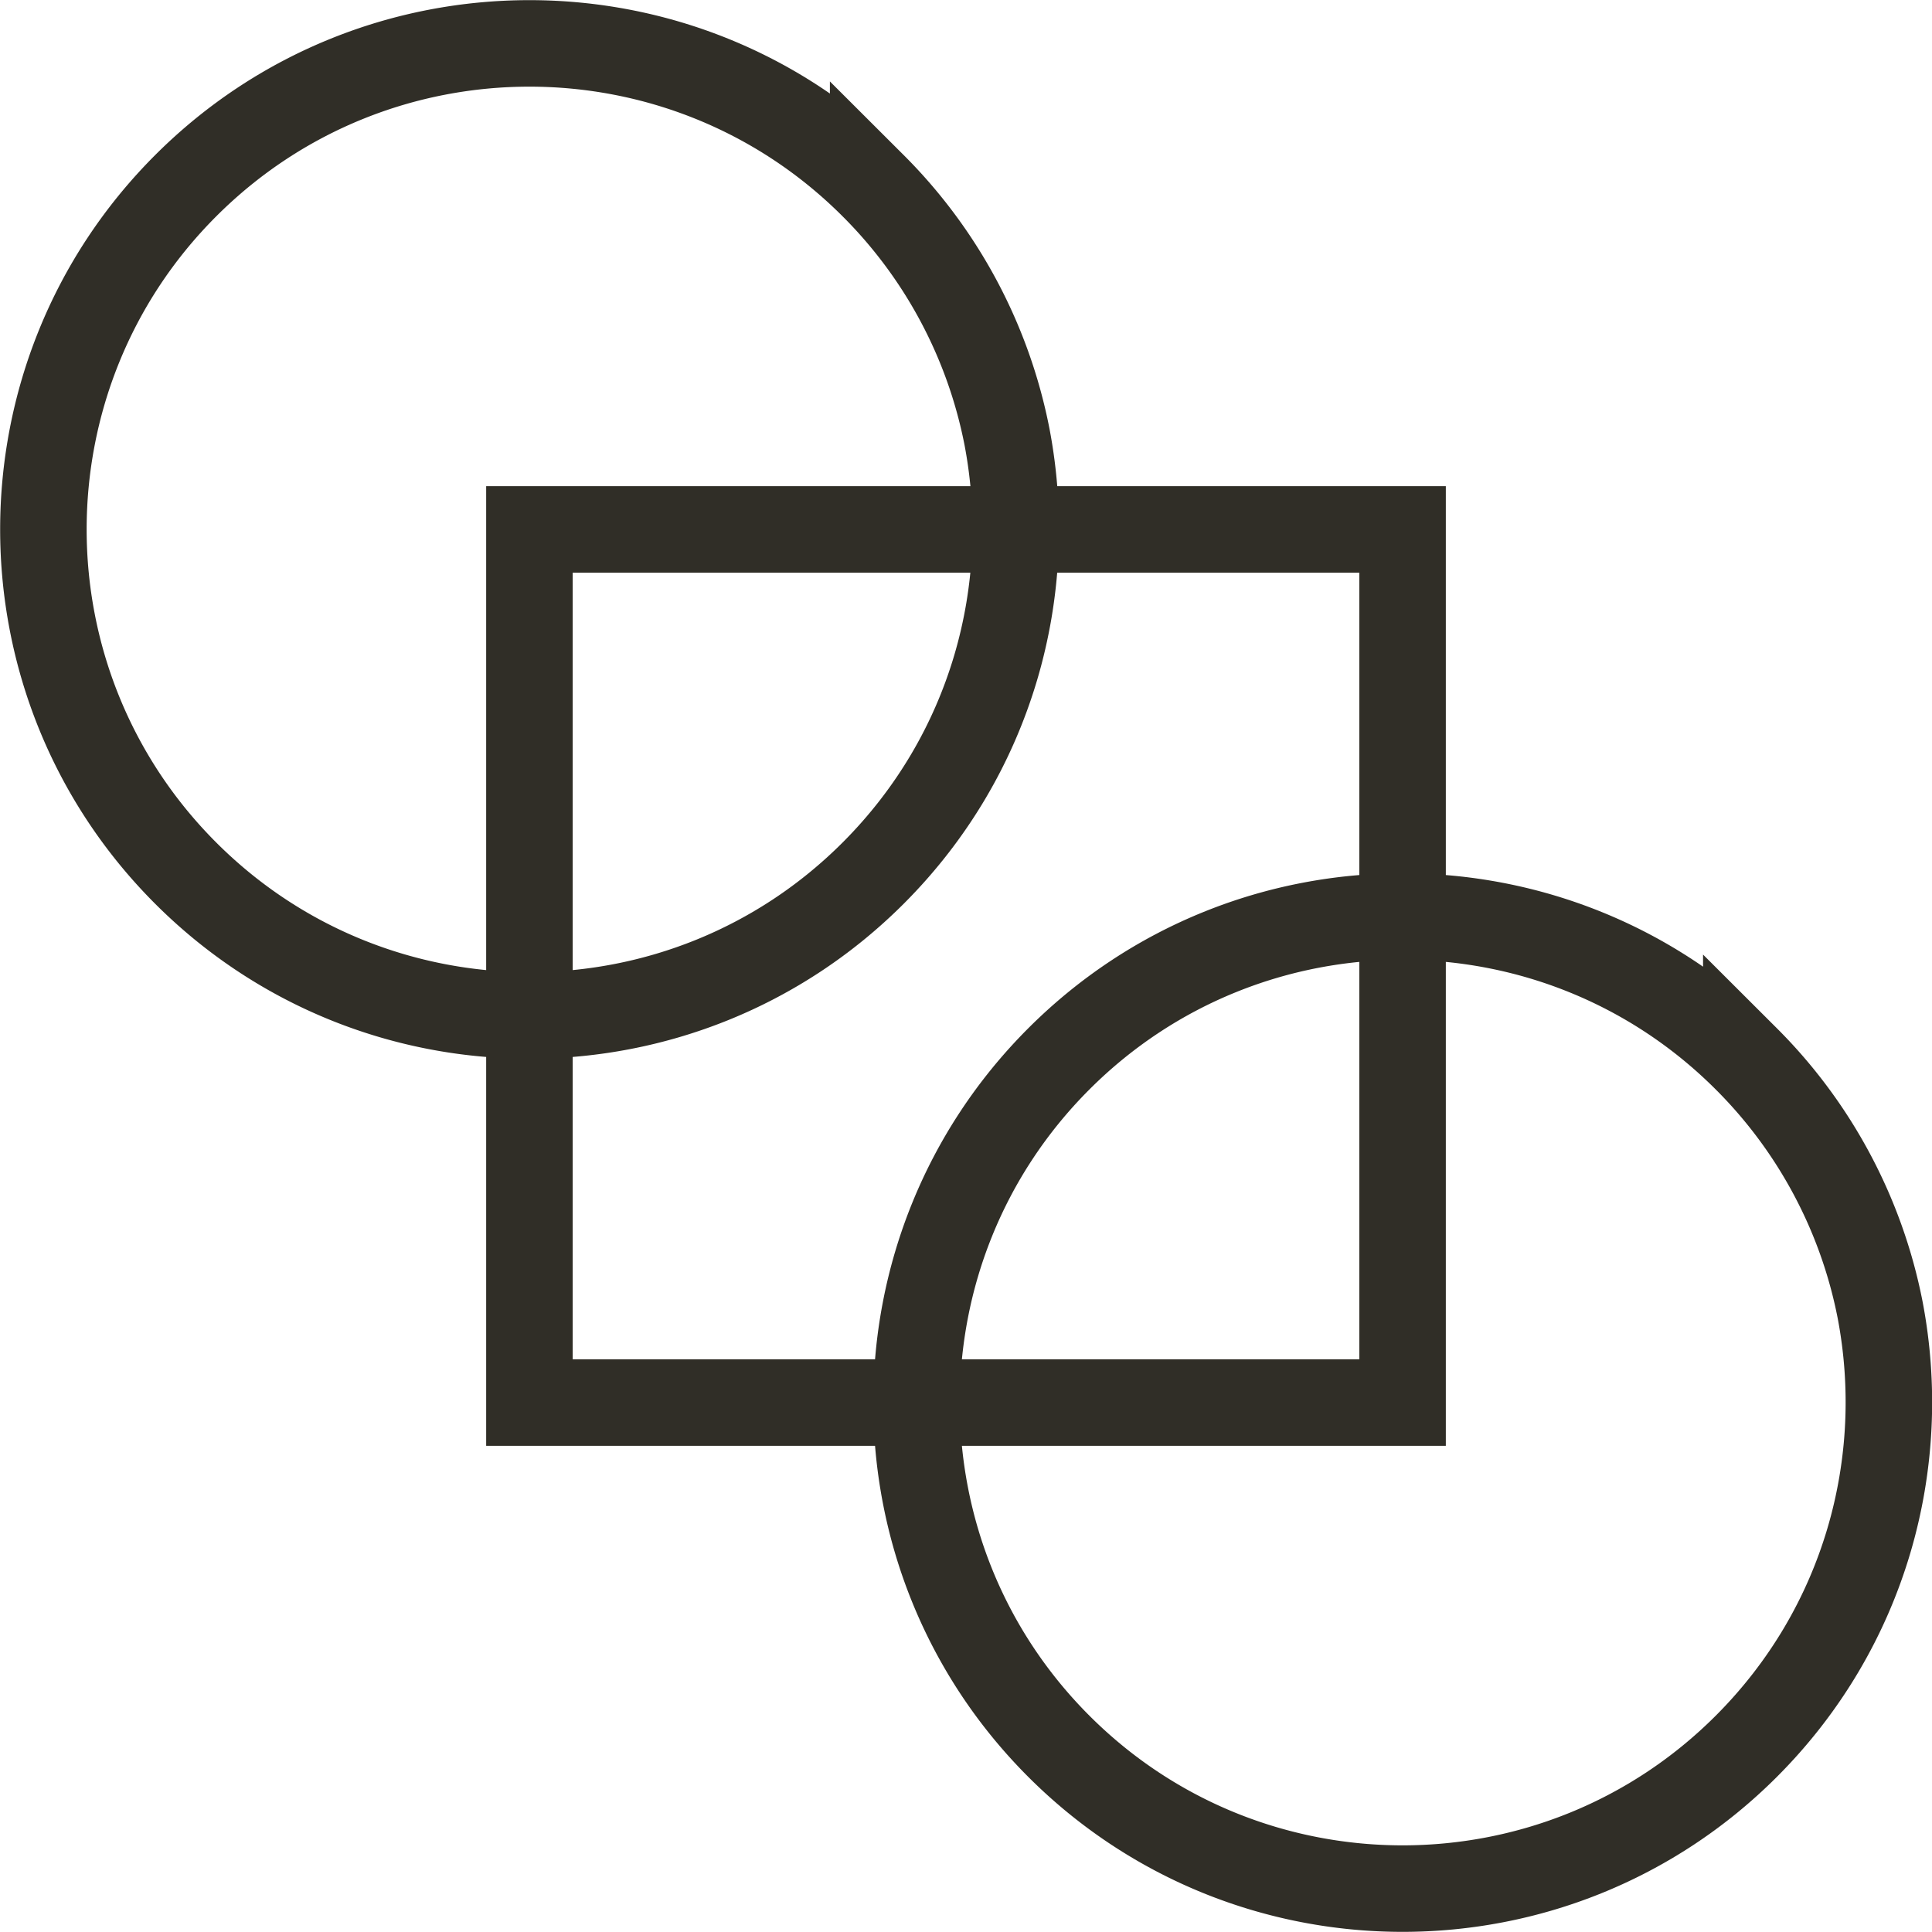 <svg xmlns="http://www.w3.org/2000/svg" id="Layer_1" viewBox="0 0 33.5 33.5"><defs><style>.cls-1{fill:none;stroke:#302e27;stroke-miterlimit:10;stroke-width:1.5px}</style></defs><path d="M24.32 9.18v15.14H9.18V9.18z" class="cls-1"/><path d="M15.14 15.14c-3.29 3.29-8.63 3.29-11.92 0s-3.29-8.63 0-11.92 8.63-3.29 11.92 0a8.439 8.439 0 0 1 2.32 4.35c.51 2.66-.26 5.51-2.32 7.57Zm15.14 15.14c-3.29 3.29-8.63 3.29-11.92 0s-3.29-8.63 0-11.92 8.63-3.29 11.92 0a8.439 8.439 0 0 1 2.32 4.35c.51 2.66-.26 5.51-2.32 7.57Z" class="cls-1"/></svg>